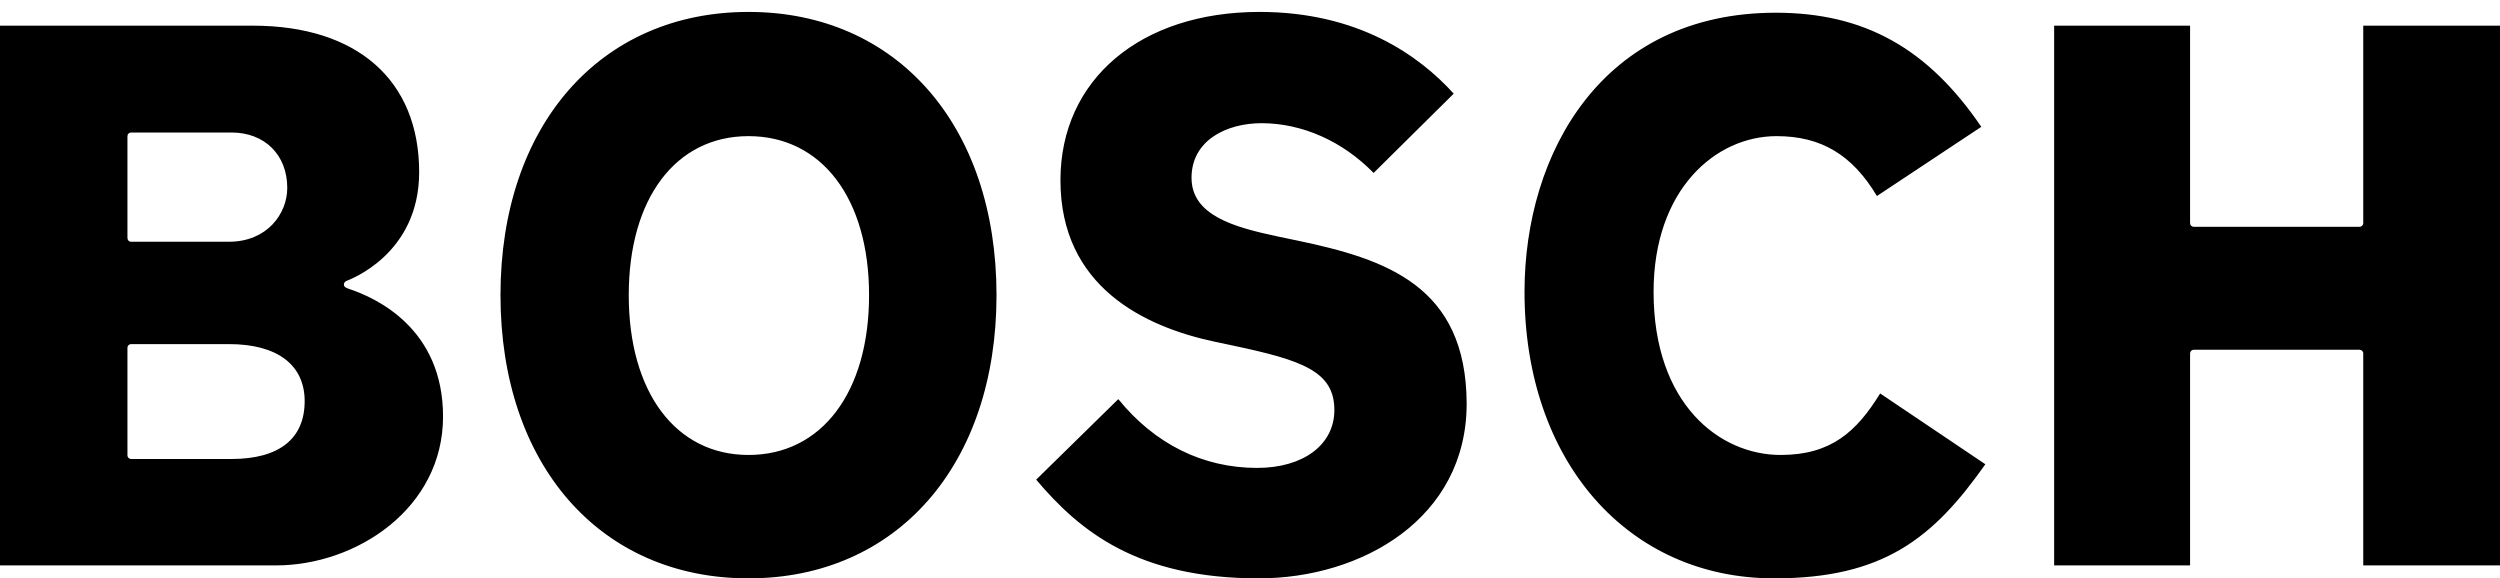 <svg width="134" height="31" viewBox="0 0 134 31" fill="none" xmlns="http://www.w3.org/2000/svg">
<path d="M18.672 15.473C18.564 15.429 18.433 15.386 18.433 15.256C18.433 15.169 18.477 15.104 18.564 15.06C18.715 14.995 22.467 13.651 22.467 9.227C22.467 4.304 19.149 1.376 13.554 1.376H-1.52588e-05V30.306H14.79C19.106 30.306 23.747 27.248 23.747 22.326C23.747 17.619 20.19 15.971 18.672 15.473ZM6.831 7.297C6.831 7.188 6.918 7.102 7.026 7.102H12.405C14.183 7.102 15.397 8.294 15.397 10.073C15.397 11.461 14.313 12.957 12.274 12.957H7.026C6.918 12.957 6.831 12.87 6.831 12.762V7.297ZM12.405 24.602H7.026C6.918 24.602 6.831 24.516 6.831 24.407V18.639C6.831 18.53 6.918 18.444 7.026 18.444H12.274C14.855 18.444 16.33 19.55 16.33 21.501C16.33 23.518 14.964 24.602 12.405 24.602ZM69.526 12.892L68.486 12.675C66.143 12.176 63.866 11.547 63.866 9.53C63.866 7.514 65.753 6.603 67.618 6.603C69.808 6.603 71.977 7.579 73.625 9.27L77.919 5.02C76.076 2.981 72.801 0.639 67.51 0.639C61.134 0.639 56.84 4.261 56.84 9.661C56.84 15.364 61.329 17.511 65.102 18.314L66.122 18.53C69.787 19.311 71.522 19.897 71.522 21.979C71.522 23.843 69.852 25.08 67.379 25.08C64.474 25.08 61.893 23.8 59.941 21.393L55.539 25.709C57.881 28.484 60.982 31 67.466 31C72.996 31 78.613 27.79 78.613 21.631C78.591 15.321 74.297 13.889 69.526 12.892ZM126.67 1.376V11.959C126.67 12.068 126.583 12.155 126.475 12.155H117.583C117.475 12.155 117.388 12.068 117.388 11.959V1.376H110.102V30.306H117.388V18.942C117.388 18.834 117.475 18.747 117.583 18.747H126.475C126.583 18.747 126.67 18.834 126.67 18.942V30.306H134V1.376H126.67ZM95.442 24.386C92.167 24.386 88.632 21.653 88.632 15.646C88.632 10.159 91.95 7.297 95.225 7.297C97.61 7.297 99.28 8.294 100.603 10.506L106.198 6.798C103.335 2.591 99.931 0.682 95.181 0.682C85.878 0.682 81.714 8.208 81.714 15.646C81.714 24.689 87.222 31 95.095 31C100.95 31 103.617 28.853 106.415 24.884L100.776 21.089C99.519 23.128 98.152 24.386 95.442 24.386ZM40.12 0.639C32.161 0.639 26.826 6.733 26.826 15.819C26.826 24.906 32.161 31 40.12 31C48.079 31 53.413 24.906 53.413 15.819C53.413 6.733 48.079 0.639 40.12 0.639ZM40.12 24.386C36.216 24.386 33.701 21.024 33.701 15.819C33.701 10.636 36.216 7.297 40.12 7.297C44.045 7.297 46.582 10.636 46.582 15.819C46.582 21.024 44.045 24.386 40.12 24.386Z" fill="black"/>
</svg>
